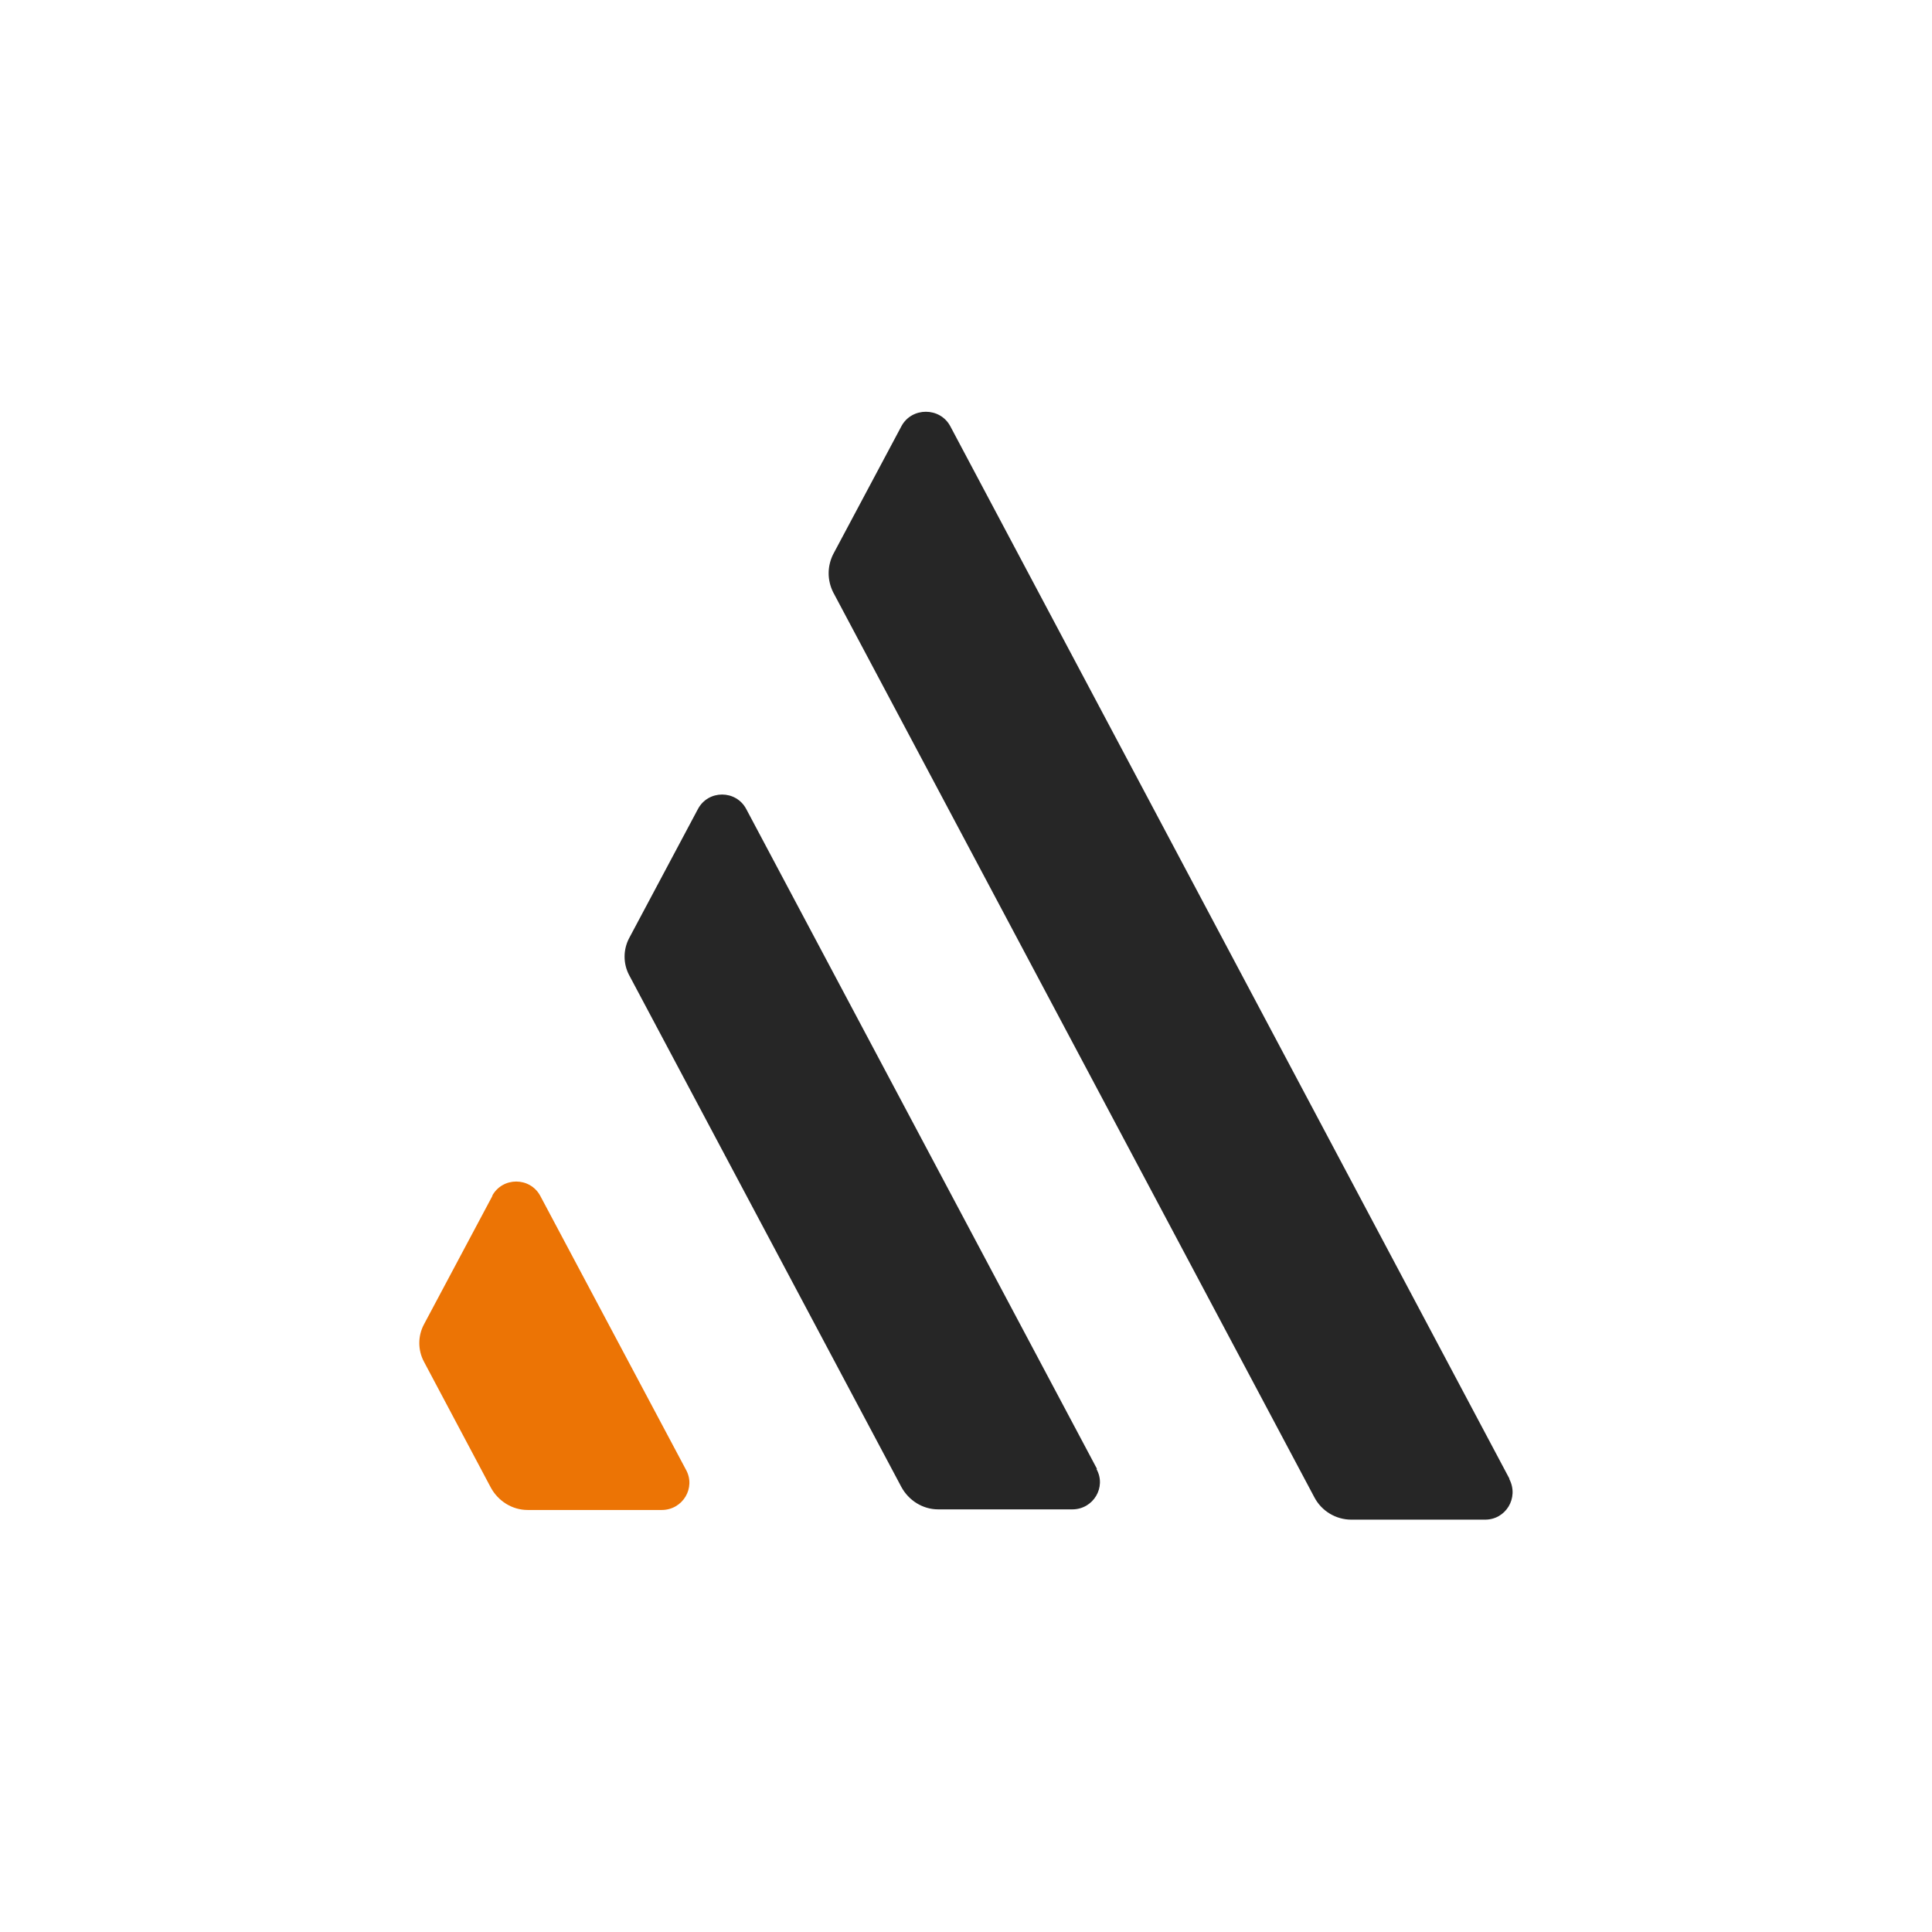 <?xml version="1.0" encoding="UTF-8"?>
<svg id="Ebene_1" xmlns="http://www.w3.org/2000/svg" viewBox="0 0 32 32">
  <defs>
    <style>
      .cls-1 {
        fill: #262626;
      }

      .cls-2 {
        fill: #ec7405;
      }
    </style>
  </defs>
  <path class="cls-1" d="M25,24.5c.16.31-.06.67-.4.67h-2.22c-.25,0-.49-.14-.61-.37l-7.97-14.99c-.1-.2-.1-.43,0-.63l1.13-2.12c.17-.32.64-.32.81,0l9.26,17.43Z"/>
  <path class="cls-2" d="M8.16,19.8l-1.14,2.14c-.1.19-.1.42,0,.61l1.11,2.09c.12.22.35.37.61.37h2.22c.35,0,.57-.37.4-.67l-2.41-4.53c-.17-.32-.63-.32-.8,0Z"/>
  <path class="cls-1" d="M18.17,24.33l-5.81-10.93c-.17-.32-.63-.32-.8,0l-1.14,2.14c-.1.19-.1.42,0,.61l4.51,8.48c.12.22.35.37.61.37h2.22c.35,0,.57-.37.4-.67Z"/>
</svg>